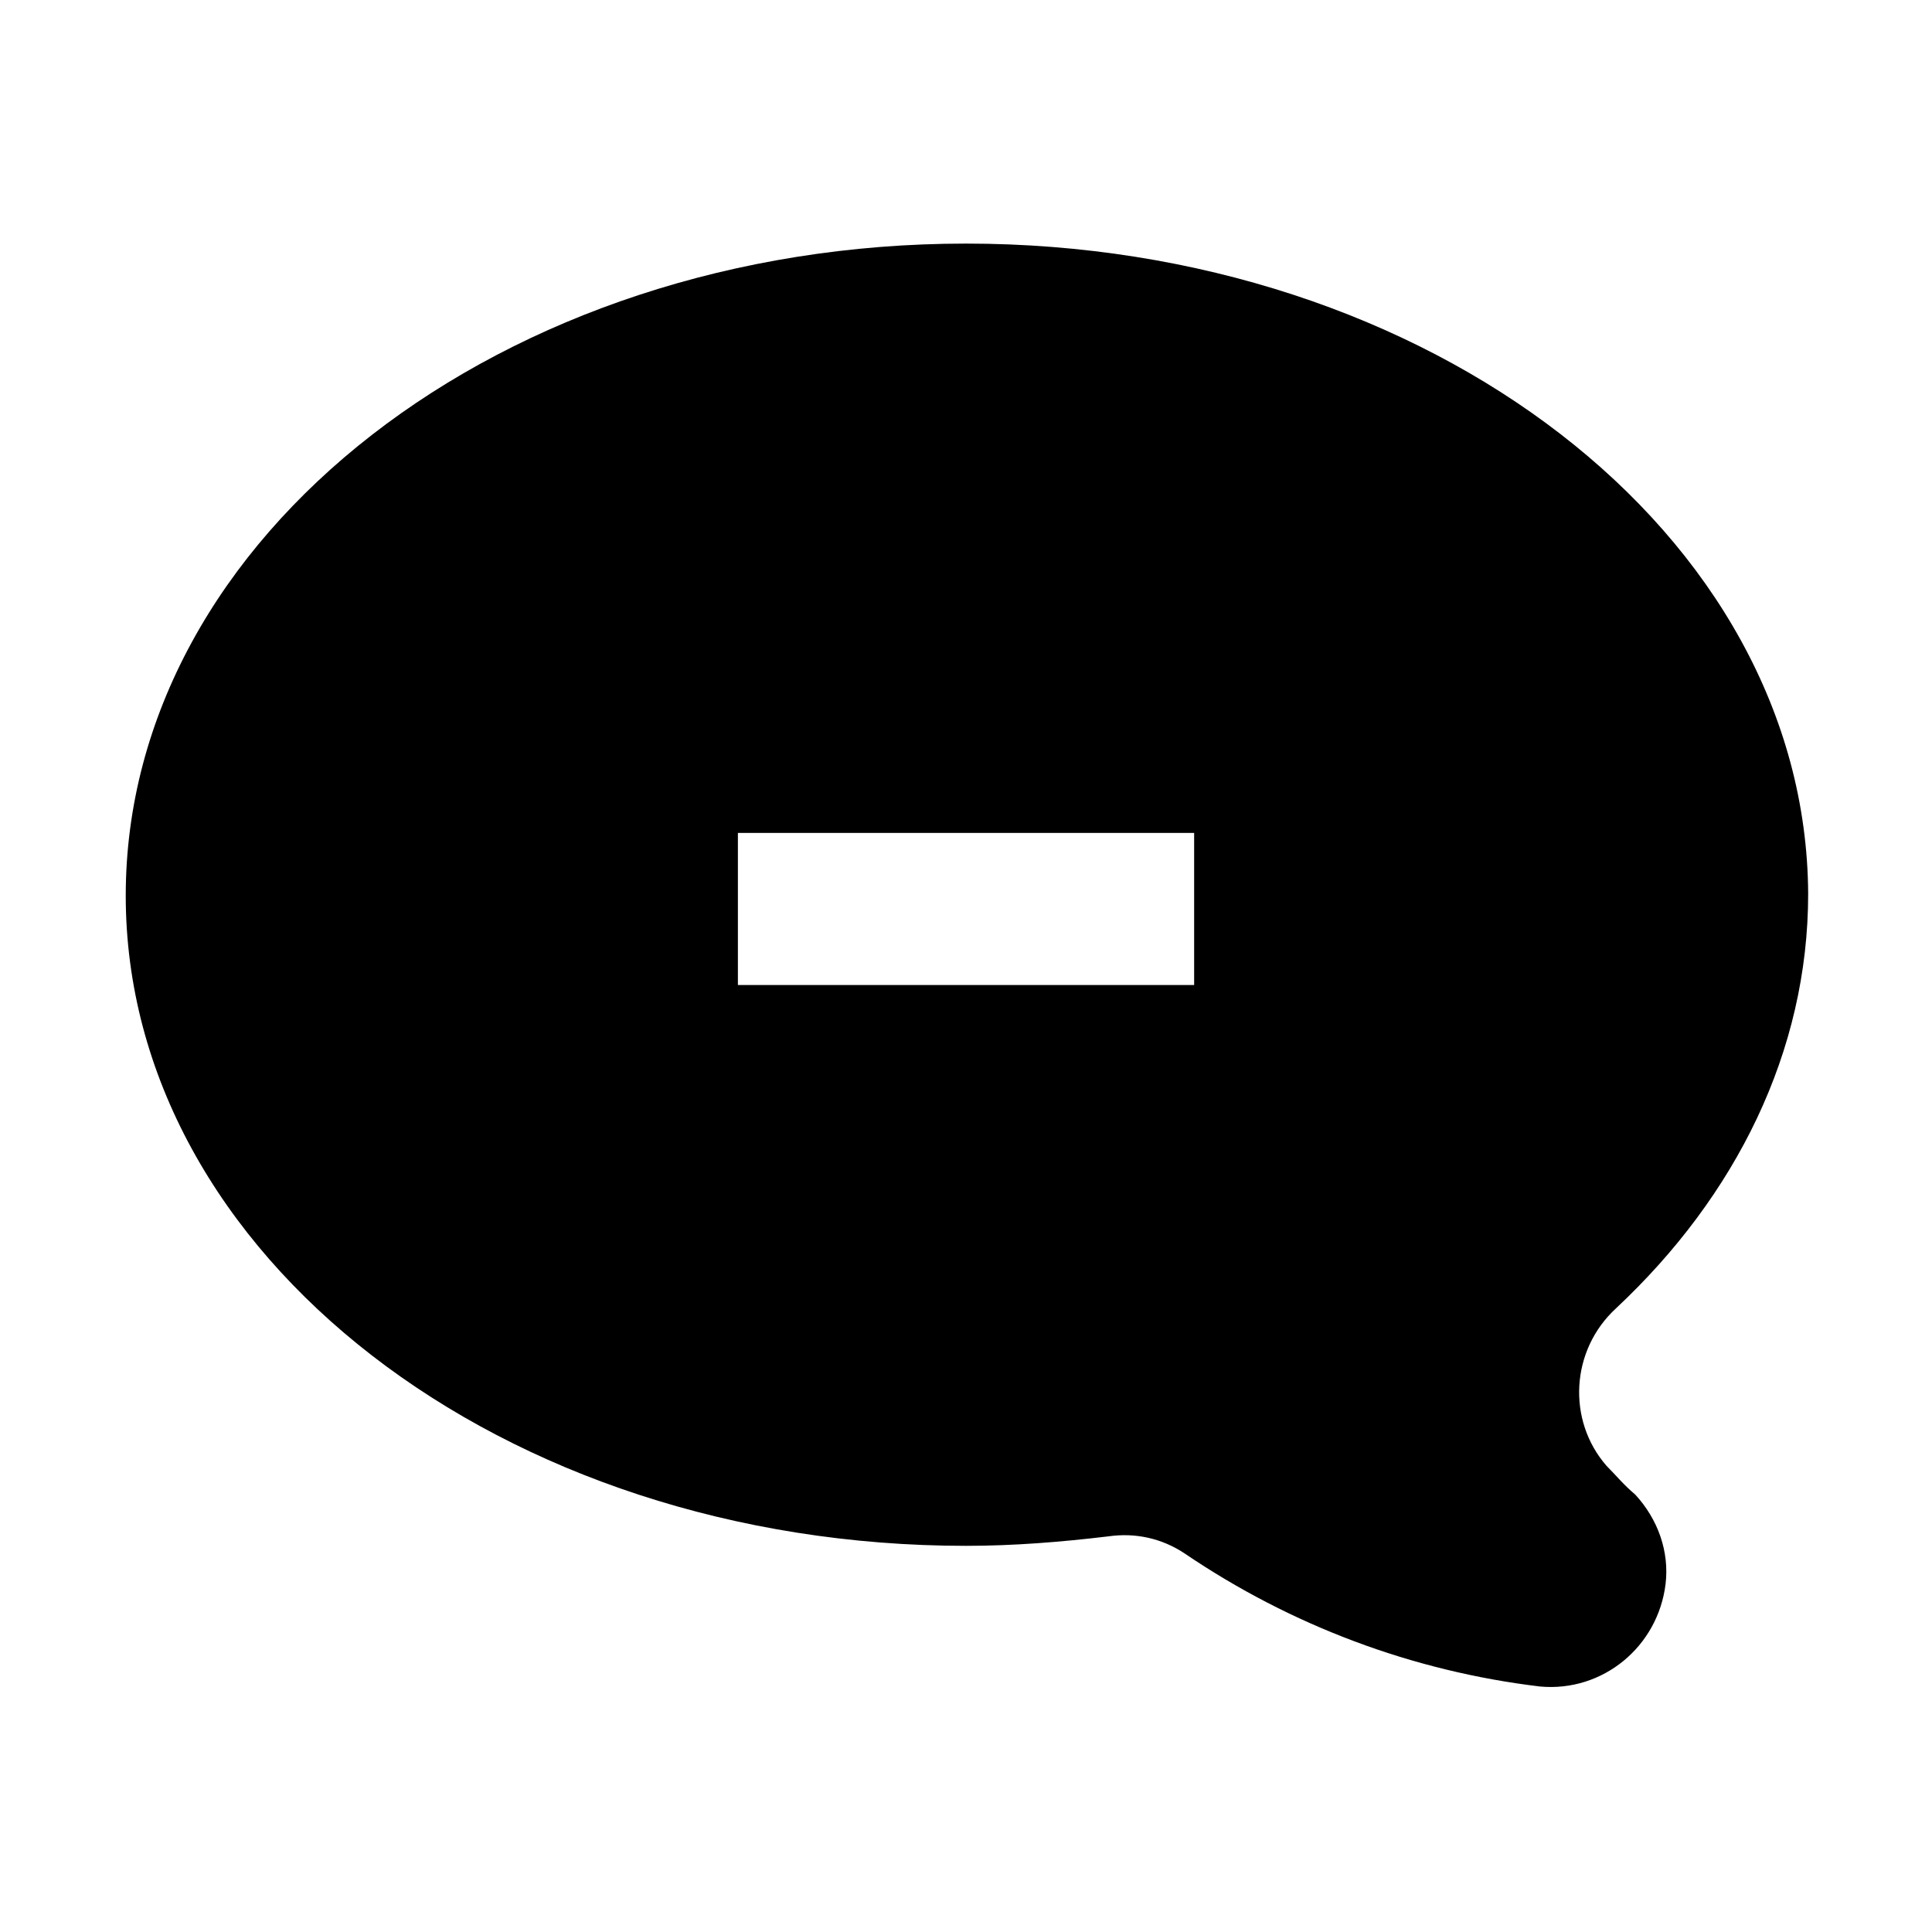 <?xml version="1.0" encoding="UTF-8"?>
<!-- Uploaded to: ICON Repo, www.svgrepo.com, Generator: ICON Repo Mixer Tools -->
<svg fill="#000000" width="800px" height="800px" version="1.1" viewBox="144 144 512 512" xmlns="http://www.w3.org/2000/svg">
 <path d="m569.78 532.5c-10.578-12.09-9.574-30.73 2.519-41.816 31.738-29.727 50.883-68.016 50.883-109.83-0.5-95.219-100.25-172.3-223.18-172.3s-222.68 77.586-222.68 172.81c0 95.219 99.754 172.3 222.68 172.3 12.594 0 25.191-1.008 37.785-2.519 7.055-1.008 14.105 0.504 20.152 4.535 28.215 19.145 60.457 31.234 94.211 35.266 16.625 1.512 31.234-10.578 33.25-27.207 1.008-8.566-2.016-17.129-8.062-23.68-3.019-2.519-5.035-5.039-7.555-7.559zm-109.32-127.46h-120.91v-40.305h120.91z"/>
</svg>
